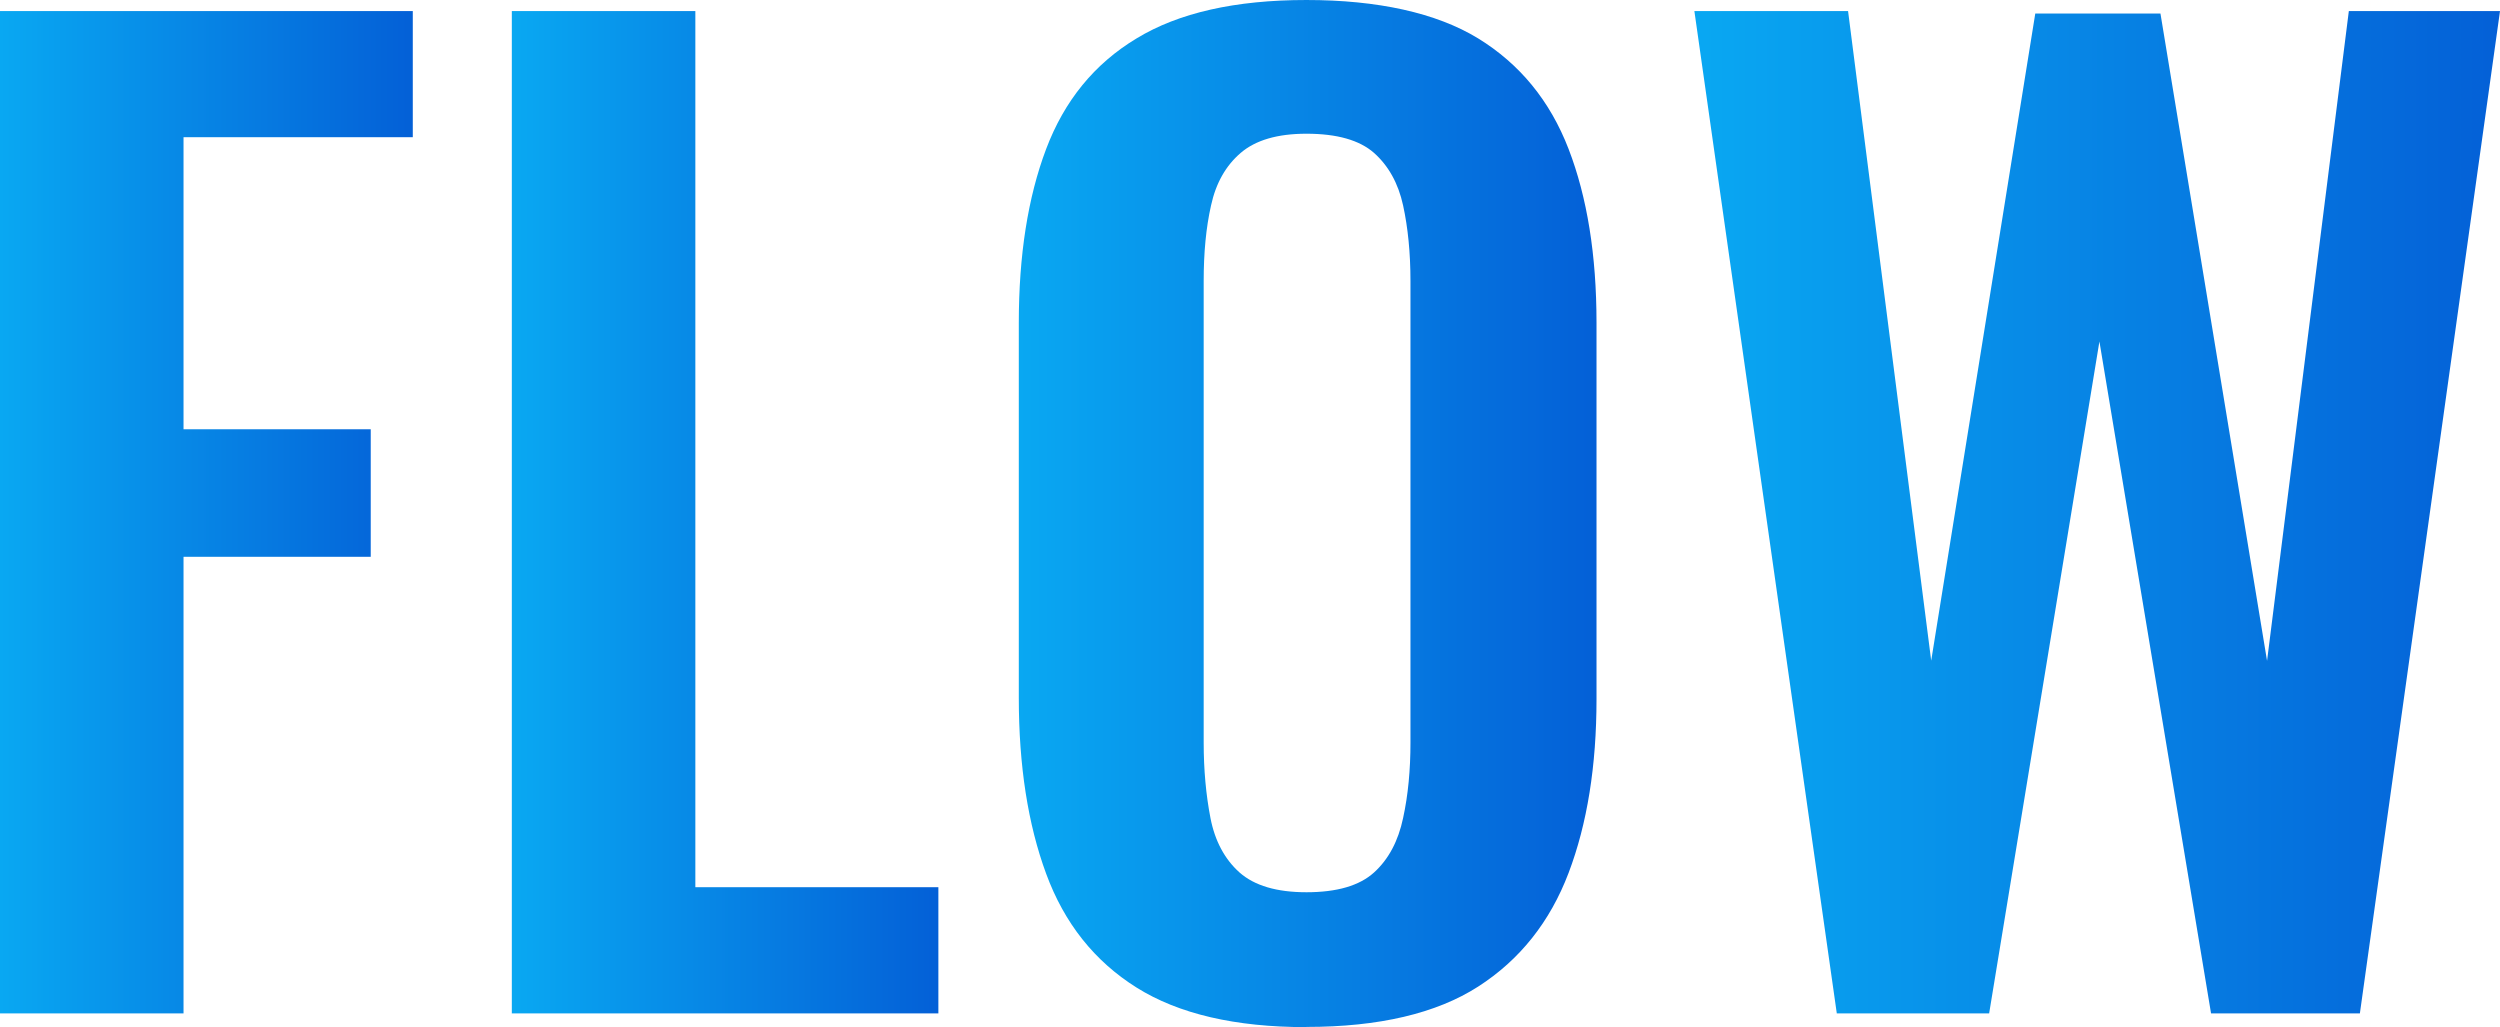 <?xml version="1.0" encoding="UTF-8"?><svg id="_レイヤー_2" xmlns="http://www.w3.org/2000/svg" width="129" height="53" xmlns:xlink="http://www.w3.org/1999/xlink" viewBox="0 0 129 53"><defs><style>.cls-1{fill:url(#_名称未設定グラデーション_6);}.cls-2{fill:url(#_名称未設定グラデーション_6-4);}.cls-3{fill:url(#_名称未設定グラデーション_6-3);}.cls-4{fill:url(#_名称未設定グラデーション_6-2);}</style><linearGradient id="_名称未設定グラデーション_6" x1="0" y1="26.44" x2="21.3" y2="26.44" gradientUnits="userSpaceOnUse"><stop offset="0" stop-color="#09a8f2"/><stop offset="1" stop-color="#0460d7"/></linearGradient><linearGradient id="_名称未設定グラデーション_6-2" x1="26.41" x2="48.42" xlink:href="#_名称未設定グラデーション_6"/><linearGradient id="_名称未設定グラデーション_6-3" x1="52.57" y1="26.5" x2="82.38" y2="26.5" xlink:href="#_名称未設定グラデーション_6"/><linearGradient id="_名称未設定グラデーション_6-4" x1="87.43" x2="129" xlink:href="#_名称未設定グラデーション_6"/></defs><g id="_コンテンツ"><path class="cls-1" d="m0,52.3V.57h21.3v6.51h-11.83v15.07h9.66v6.58h-9.66v23.56H0Z"/><path class="cls-4" d="m26.41,52.3V.57h9.47v45.21h12.54v6.51h-22Z"/><path class="cls-3" d="m67.41,53c-3.67,0-6.59-.68-8.76-2.04-2.17-1.36-3.73-3.32-4.67-5.88-.94-2.55-1.41-5.58-1.41-9.07v-19.35c0-3.49.47-6.48,1.41-8.97.94-2.49,2.49-4.4,4.67-5.71,2.17-1.32,5.09-1.98,8.76-1.98s6.7.66,8.86,1.98c2.15,1.32,3.71,3.22,4.67,5.71s1.44,5.48,1.44,8.97v19.41c0,3.45-.48,6.44-1.44,8.97-.96,2.53-2.52,4.49-4.67,5.87-2.15,1.38-5.11,2.08-8.86,2.08Zm0-6.96c1.58,0,2.74-.34,3.49-1.02.75-.68,1.25-1.62,1.5-2.81.26-1.19.38-2.49.38-3.89V14.5c0-1.45-.13-2.75-.38-3.9s-.76-2.05-1.5-2.71c-.75-.66-1.91-.99-3.49-.99-1.49,0-2.62.33-3.39.99-.77.66-1.28,1.56-1.53,2.71-.26,1.15-.38,2.45-.38,3.9v23.82c0,1.4.12,2.7.35,3.89.23,1.19.74,2.13,1.5,2.81.77.68,1.92,1.02,3.45,1.02Z"/><path class="cls-2" d="m94.78,52.3L87.43.57h7.93l4.29,33.52L105.02.7h6.46l5.5,33.4L121.2.57h7.8l-7.23,51.72h-7.68l-5.76-34.67-5.69,34.67h-7.87Z"/></g></svg>